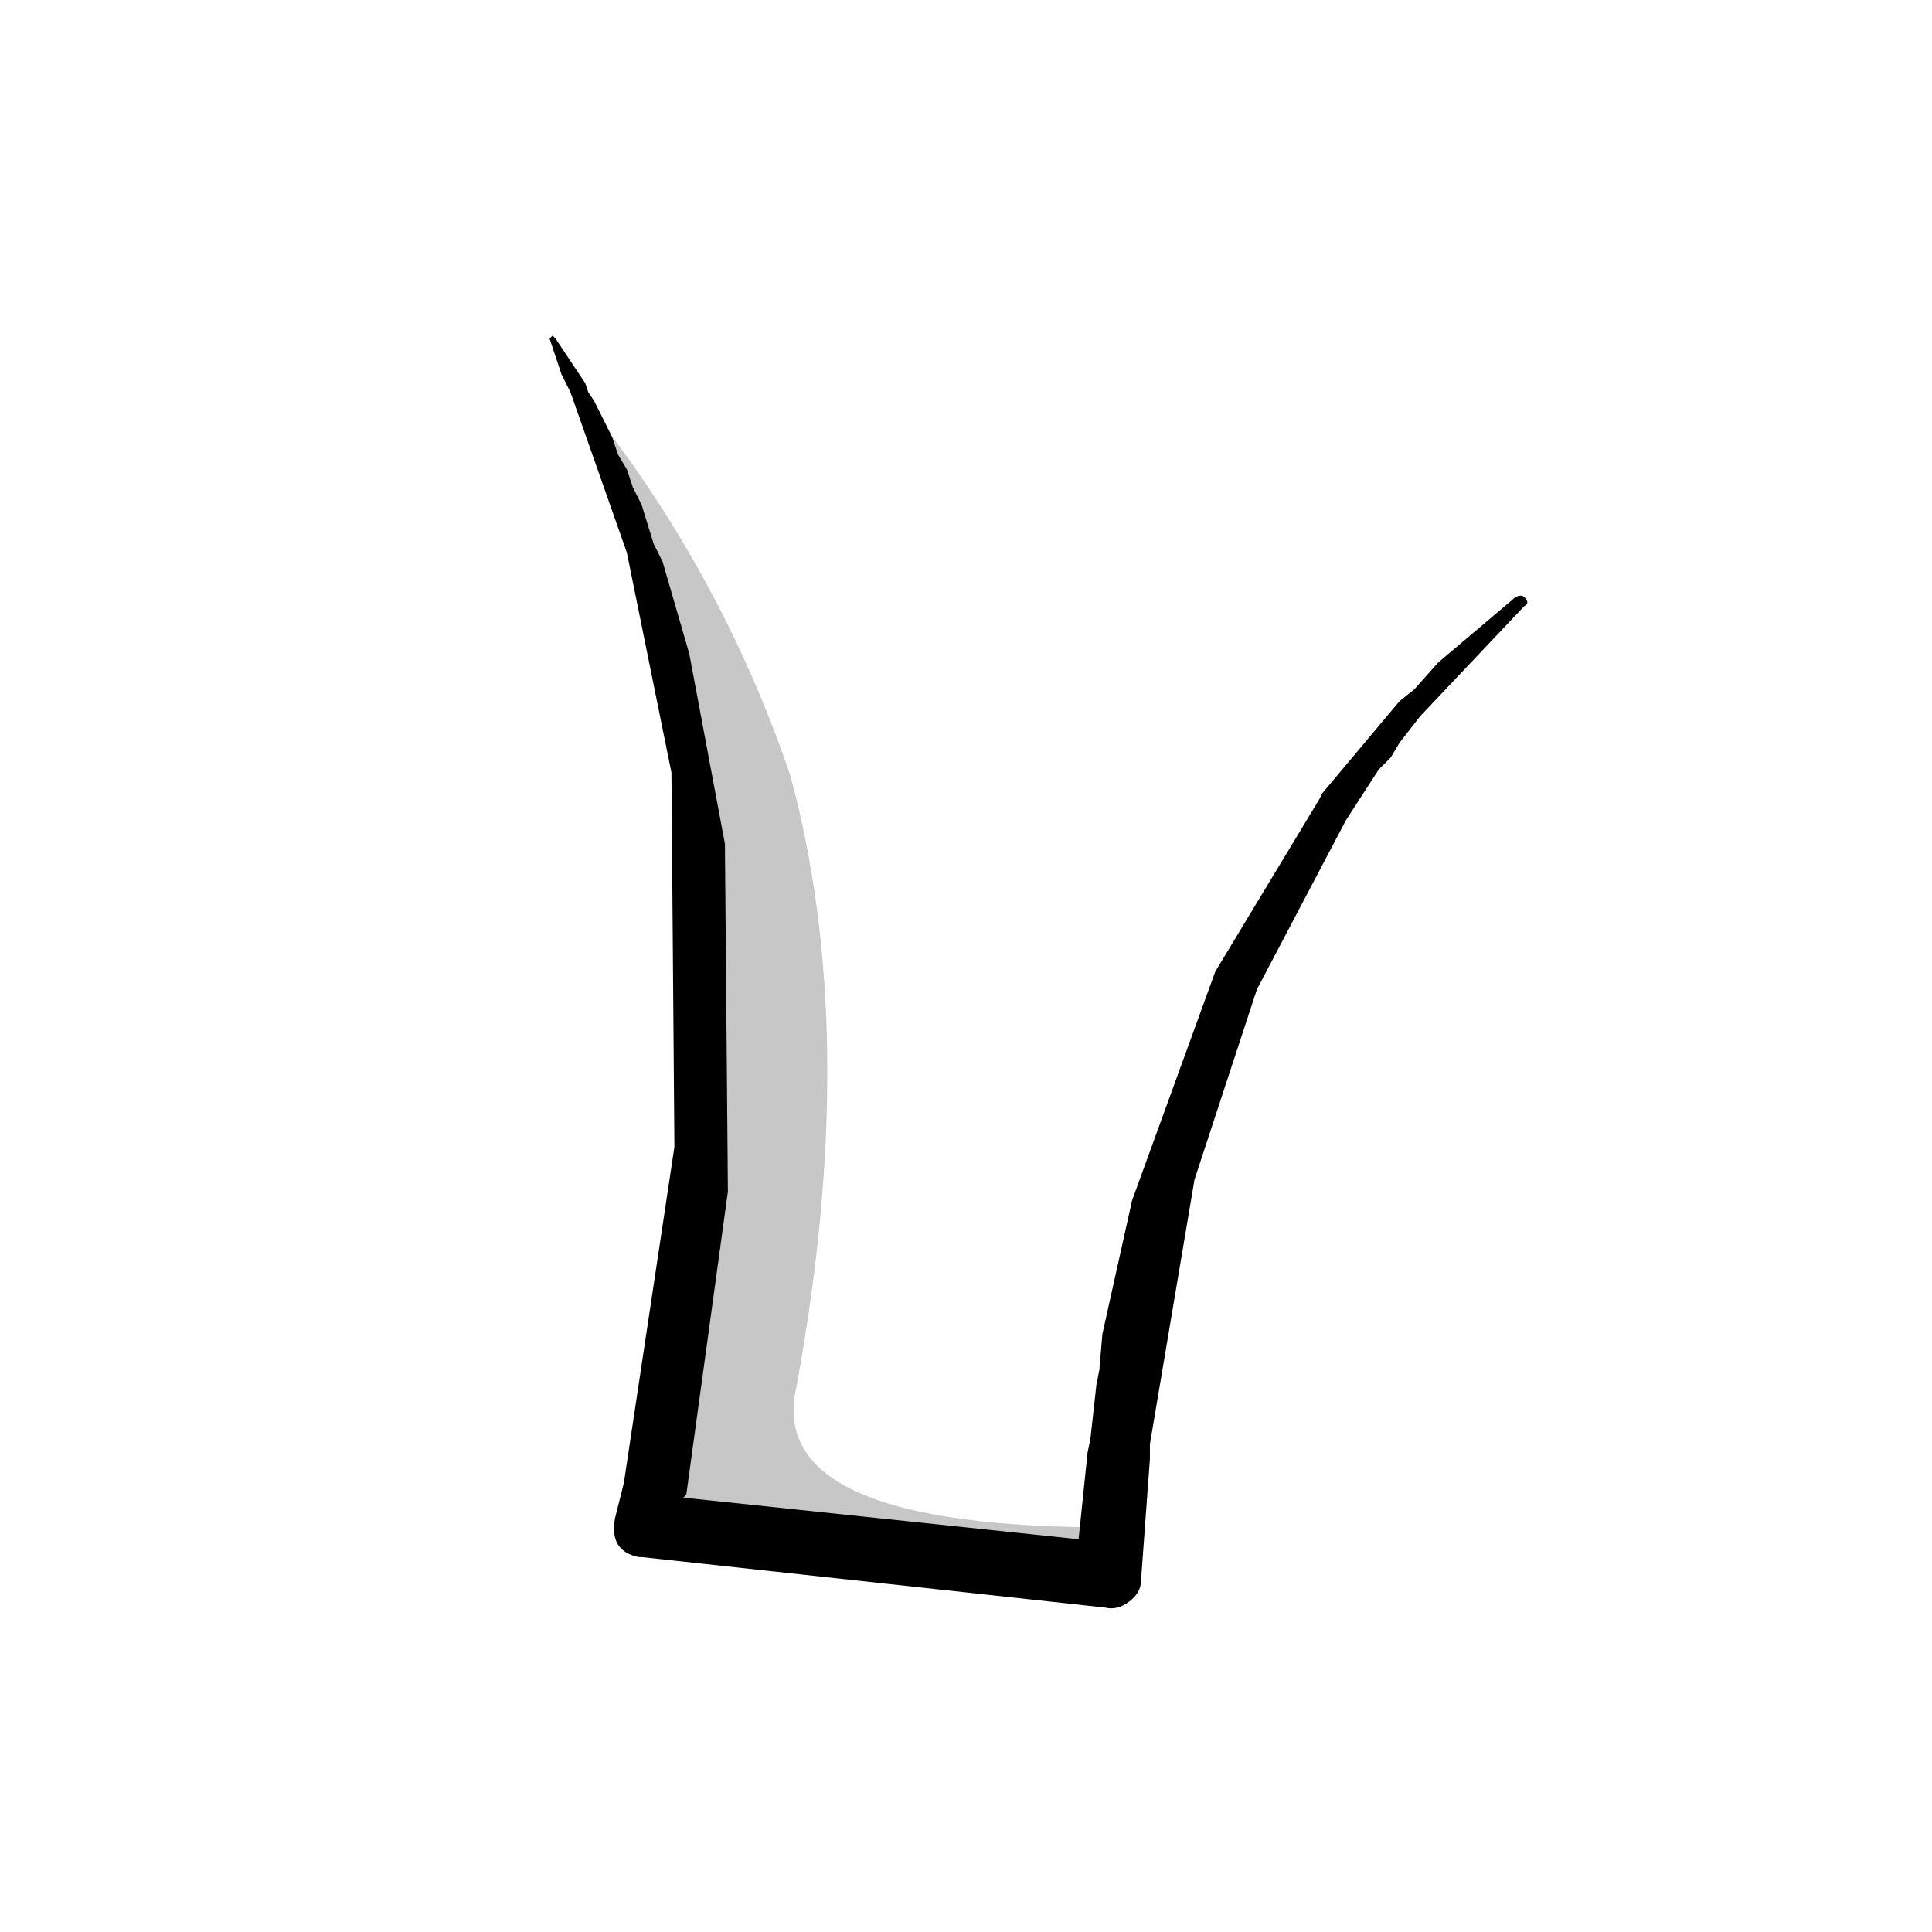 
<svg xmlns="http://www.w3.org/2000/svg" version="1.1" xmlns:xlink="http://www.w3.org/1999/xlink" preserveAspectRatio="none" x="0px" y="0px" width="200px" height="200px" viewBox="0 0 200 200">
<defs>
<g id="nose3_0_Layer1_0_FILL">
<path fill="#000000" fill-opacity="0.22" stroke="none" d="
M 0.5 1
Q 4.133 8.65 1.6 20
L 9.4 20.85
Q 9.418 20.421 9.45 20 3.562 20.022 4.1 17.65 5.193 11.738 4 7.35 2.814 3.862 0.5 1 Z"/>
</g>

<g id="nose3_0_Layer0_0_STROKES_1_FILL">
<path fill="#000000" stroke="none" d="
M 16.35 4.35
Q 16.3 4.3 16.2 4.35
L 14.9 5.45 14.5 5.9 14.25 6.1 12.95 7.65 12.9 7.75 11.15 10.65 9.75 14.5 9.25 16.75 9.2 17.35 9.15 17.6 9.05 18.5 9 18.75 8.85 20.2 8.85 20.2 2.2 19.5 2.25 19.45 2.95 14.35 2.9 8.5 2.3 5.3 1.85 3.75 1.7 3.45 1.5 2.8 1.35 2.5 1.25 2.2 1.1 1.95 1 1.65 0.7 1.05 0.6 0.9 0.55 0.75 0.05 0 0 -0.05 -0.05 0 0.15 0.6 0.3 0.9 1.25 3.6 2 7.3 2.05 13.6 1.2 19.25 1.05 19.85
Q 0.95 20.4 1.45 20.5
L 1.5 20.5 9.3 21.35
Q 9.5 21.4 9.7 21.25 9.9 21.1 9.9 20.9
L 10.05 18.85 10.05 18.6 10.8 14.15 11.85 10.95 13.35 8.1 13.9 7.25 14.1 7.05 14.25 6.8 14.6 6.35 16.35 4.5
Q 16.45 4.45 16.35 4.35 Z"/>
</g>
</defs>

<g transform="matrix( 6.153, 0, 0, 6.153, 57.2,35.05) ">
<g transform="matrix( 1, 0, 0, 1, 0,0) ">
<use xlink:href="#nose3_0_Layer1_0_FILL"/>
</g>

<g transform="matrix( 1, 0, 0, 1, 0,0) ">
<use xlink:href="#nose3_0_Layer0_0_STROKES_1_FILL"/>
</g>
</g>
</svg>

